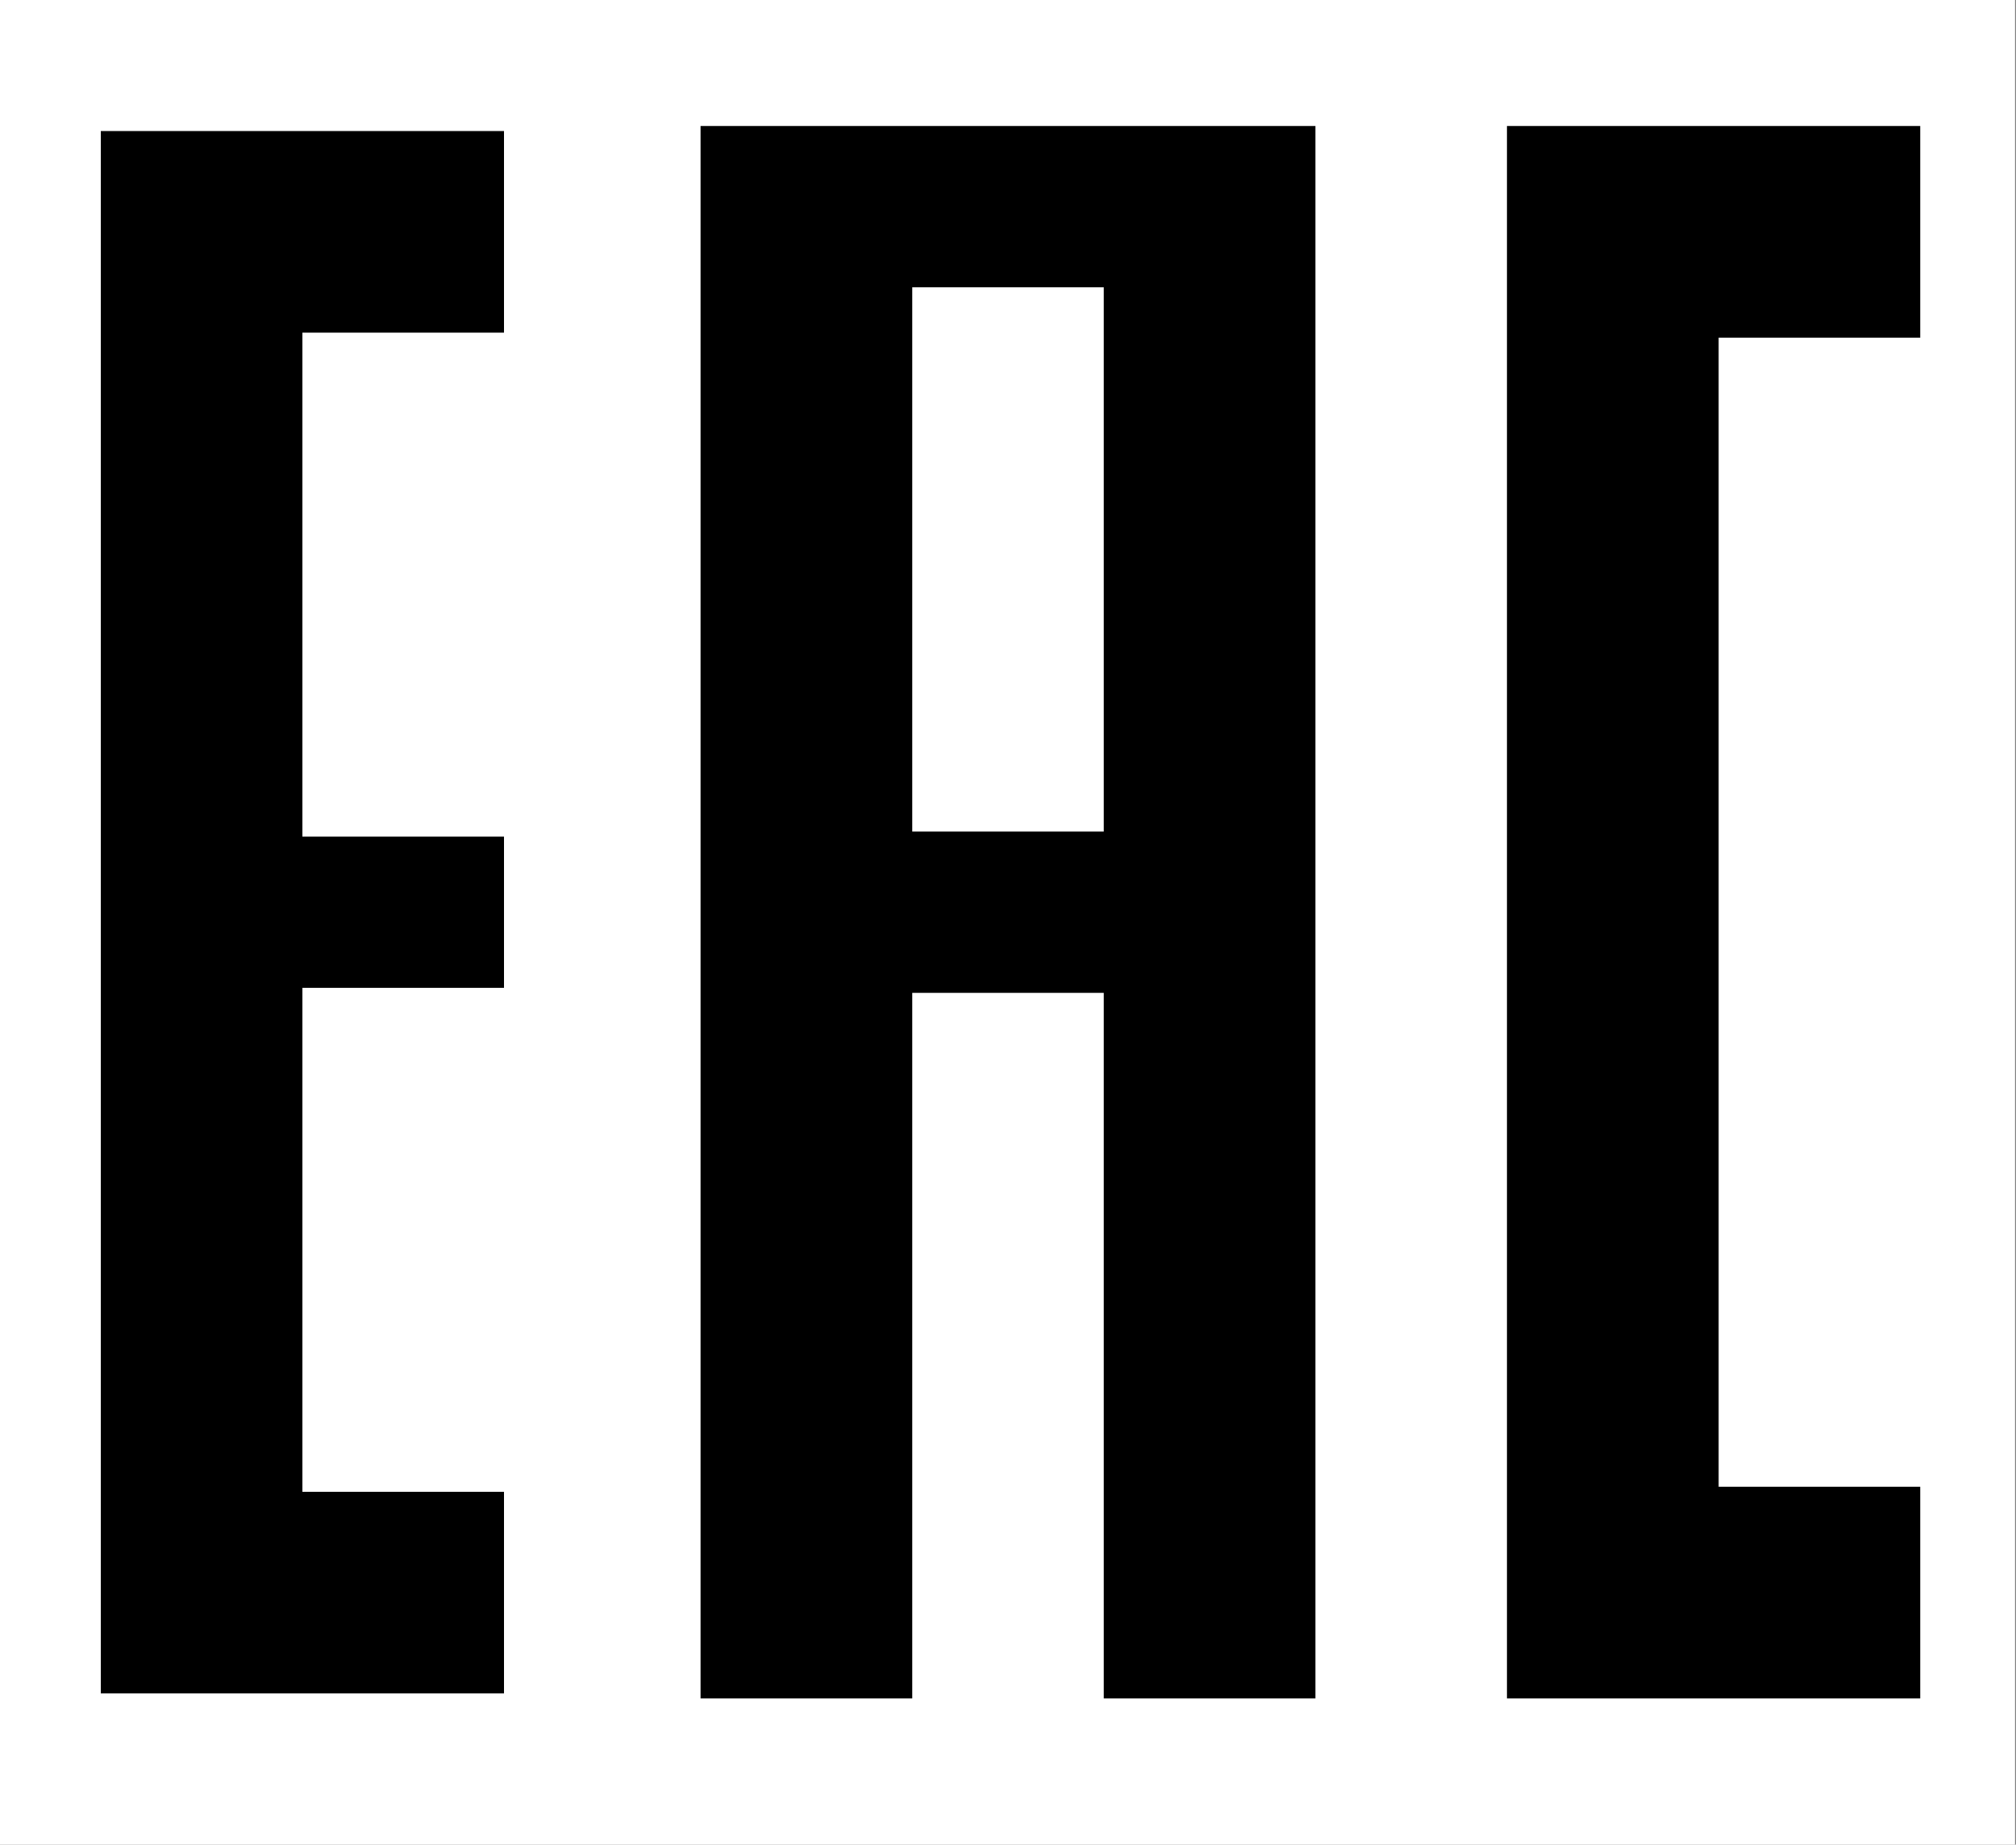 <?xml version="1.0" encoding="UTF-8"?> <svg xmlns="http://www.w3.org/2000/svg" width="200" height="183"><rect width="100%" height="100%" fill="#808080" stroke="none"/><path fill="#fff" d="M-1.179-.59h201.084v186.145H-1.179z"></path><path d="M50 13H10v155h40v-20H30V98h20V83H30V33h20z"></path><path d="M90 98v70H70V13h60v155h-20V98z" stroke="#000"></path><path d="M90 83h20V28H90z" fill="#fff" stroke="#000"></path><path d="M190 13h-40v155h40v-20h-20V33h20z" stroke="#000"></path></svg> 